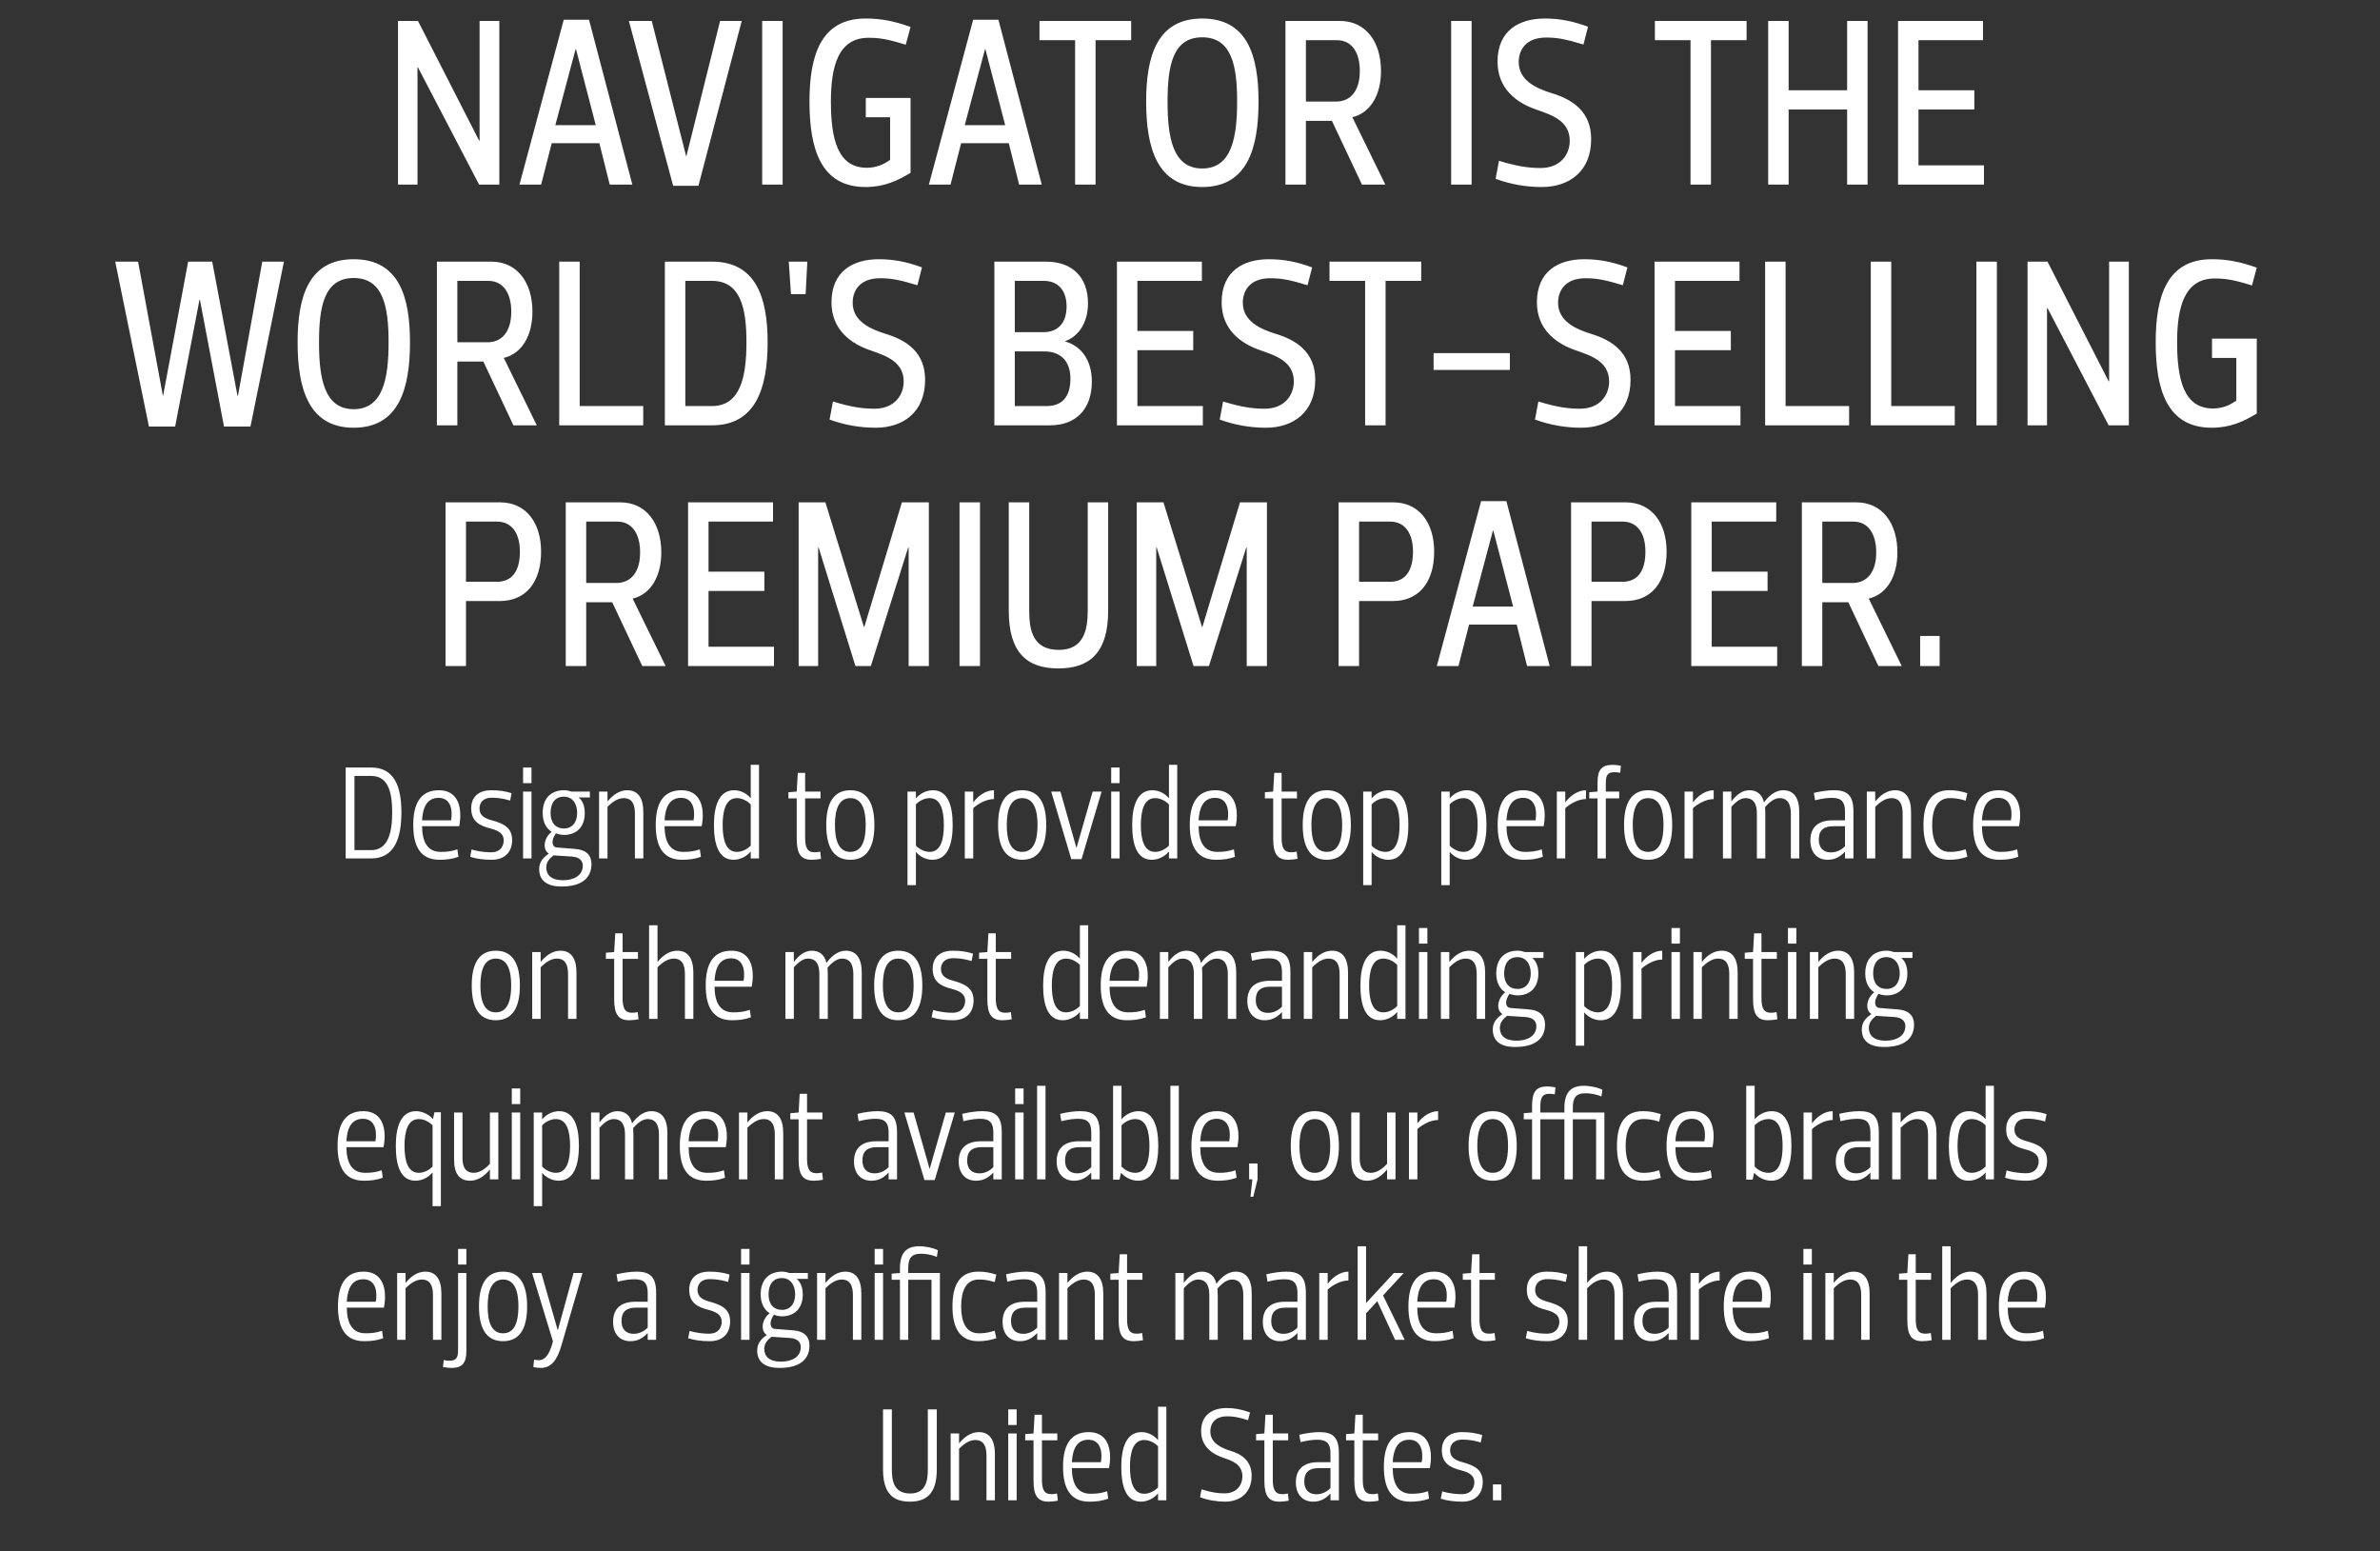 <svg width="356" height="232" viewBox="0 0 356 232" fill="none" xmlns="http://www.w3.org/2000/svg">
<rect x="0" y="0" width="356" height="232" fill="#333333" stroke="none"/>
<path d="M62.449 27.611H59.533V3.131H62.521L71.665 21.023H71.737V3.131H74.689V27.611H71.665L62.521 10.079H62.449V27.611ZM91.202 27.611L89.654 21.419H82.526L80.942 27.611H77.702L84.326 2.951H88.106L94.586 27.611H91.202ZM86.162 7.379H86.09L83.066 18.719H89.114L86.162 7.379ZM102.634 23.363H102.67L107.71 3.131H110.95L104.47 27.791H100.69L94.067 3.131H97.487L102.634 23.363ZM117.065 27.611H114.005V3.131H117.065V27.611ZM129.47 27.971C122.738 27.971 121.082 22.211 121.082 15.191C121.082 8.351 122.738 2.771 129.47 2.771C131.738 2.771 133.682 3.131 136.202 4.031L135.482 6.695C132.782 5.831 131.45 5.651 129.902 5.651C125.366 5.651 124.286 9.971 124.286 15.191C124.286 20.771 125.294 25.091 129.65 25.091C131.018 25.091 132.17 24.623 133.142 23.903V17.531H129.506V14.651H136.202V25.847C134.186 27.071 132.206 27.971 129.47 27.971ZM152.441 27.611L150.893 21.419H143.765L142.181 27.611H138.941L145.565 2.951H149.345L155.825 27.611H152.441ZM147.401 7.379H147.329L144.305 18.719H150.353L147.401 7.379ZM169.202 6.011H163.874V27.611H160.814V6.011H155.486V3.131H169.202V6.011ZM179.829 5.579C175.365 5.579 174.645 9.971 174.645 15.191C174.645 20.411 175.365 25.199 179.829 25.199C184.293 25.199 185.049 20.411 185.049 15.191C185.049 9.971 184.293 5.579 179.829 5.579ZM179.829 27.971C173.097 27.971 171.441 22.139 171.441 15.191C171.441 8.351 173.097 2.771 179.829 2.771C186.597 2.771 188.253 8.351 188.253 15.191C188.253 22.139 186.597 27.971 179.829 27.971ZM207.217 27.611H203.725L199.225 18.071H195.337V27.611H192.277V3.131H200.413C204.337 3.131 206.569 6.299 206.569 10.619C206.569 14.075 205.093 16.847 202.285 17.531L207.217 27.611ZM195.337 6.011V15.191H199.837C202.033 15.191 203.401 13.571 203.401 10.619C203.401 7.811 202.177 6.011 199.981 6.011H195.337ZM220.121 27.611H217.061V3.131H220.121V27.611ZM230.626 27.971C228.43 27.971 226.054 27.611 223.714 26.747L224.218 24.047C227.134 24.947 228.862 25.127 230.446 25.127C233.398 25.127 234.802 23.111 234.802 21.059C234.802 18.071 232.102 17.207 229.978 16.451C226.81 15.407 224.002 13.247 224.002 9.215C224.002 4.535 227.278 2.771 231.058 2.771C233.254 2.771 235.198 3.131 237.538 3.995L236.854 6.659C234.154 5.831 232.858 5.615 231.274 5.615C228.25 5.615 227.17 7.451 227.17 9.287C227.17 12.059 229.87 13.247 232.102 13.931C235.306 14.903 238.006 16.739 238.006 20.807C238.006 25.667 234.694 27.971 230.626 27.971ZM261.254 6.011H255.926V27.611H252.866V6.011H247.538V3.131H261.254V6.011ZM267.544 27.611H264.484V3.131H267.544V13.499H276.292V3.131H279.352V27.611H276.292V16.379H267.544V27.611ZM296.615 3.131V6.011H286.967V13.499H295.319V16.379H286.967V24.731H296.759V27.611H283.907V3.131H296.615ZM29.907 44.855H29.835L26.199 63.791H22.275L17.235 39.131H20.655L24.363 59.183H24.399L28.143 39.131H31.743L35.523 59.183H35.595L39.231 39.131H42.471L37.467 63.791H33.507L29.907 44.855ZM52.903 41.579C48.439 41.579 47.719 45.971 47.719 51.191C47.719 56.411 48.439 61.199 52.903 61.199C57.367 61.199 58.123 56.411 58.123 51.191C58.123 45.971 57.367 41.579 52.903 41.579ZM52.903 63.971C46.171 63.971 44.515 58.139 44.515 51.191C44.515 44.351 46.171 38.771 52.903 38.771C59.671 38.771 61.327 44.351 61.327 51.191C61.327 58.139 59.671 63.971 52.903 63.971ZM80.291 63.611H76.799L72.299 54.071H68.411V63.611H65.351V39.131H73.487C77.411 39.131 79.643 42.299 79.643 46.619C79.643 50.075 78.167 52.847 75.359 53.531L80.291 63.611ZM68.411 42.011V51.191H72.911C75.107 51.191 76.475 49.571 76.475 46.619C76.475 43.811 75.251 42.011 73.055 42.011H68.411ZM83.649 39.131H86.709V60.731H96.213V63.611H83.649V39.131ZM106.507 63.611H99.451V39.131H106.507C112.987 39.131 114.823 44.351 114.823 51.191C114.823 58.139 112.987 63.611 106.507 63.611ZM102.511 60.731H106.507C110.719 60.731 111.655 56.411 111.655 51.191C111.655 45.971 110.719 42.011 106.507 42.011H102.511V60.731ZM117.987 39.131H120.759L120.507 43.991H118.311L117.987 39.131ZM130.998 63.971C128.802 63.971 126.426 63.611 124.086 62.747L124.59 60.047C127.506 60.947 129.234 61.127 130.818 61.127C133.77 61.127 135.174 59.111 135.174 57.059C135.174 54.071 132.474 53.207 130.35 52.451C127.182 51.407 124.374 49.247 124.374 45.215C124.374 40.535 127.65 38.771 131.43 38.771C133.626 38.771 135.57 39.131 137.91 39.995L137.226 42.659C134.526 41.831 133.23 41.615 131.646 41.615C128.622 41.615 127.542 43.451 127.542 45.287C127.542 48.059 130.242 49.247 132.474 49.931C135.678 50.903 138.378 52.739 138.378 56.807C138.378 61.667 135.066 63.971 130.998 63.971ZM159.358 51.011V51.083C161.806 51.767 163.318 53.963 163.318 57.059C163.318 61.091 161.05 63.611 157.054 63.611H148.738V39.131H156.478C160.51 39.131 162.742 41.579 162.742 45.359C162.742 48.131 161.446 50.255 159.358 51.011ZM156.226 52.559H151.798V60.731H156.55C158.782 60.731 160.114 59.435 160.114 56.627C160.114 54.035 158.674 52.559 156.226 52.559ZM159.538 45.827C159.538 43.487 158.314 42.011 156.154 42.011H151.798V49.679H156.082C158.206 49.679 159.538 48.347 159.538 45.827ZM179.779 39.131V42.011H170.131V49.499H178.483V52.379H170.131V60.731H179.923V63.611H167.071V39.131H179.779ZM189.355 63.971C187.159 63.971 184.783 63.611 182.443 62.747L182.947 60.047C185.863 60.947 187.591 61.127 189.175 61.127C192.127 61.127 193.531 59.111 193.531 57.059C193.531 54.071 190.831 53.207 188.707 52.451C185.539 51.407 182.731 49.247 182.731 45.215C182.731 40.535 186.007 38.771 189.787 38.771C191.983 38.771 193.927 39.131 196.267 39.995L195.583 42.659C192.883 41.831 191.587 41.615 190.003 41.615C186.979 41.615 185.899 43.451 185.899 45.287C185.899 48.059 188.599 49.247 190.831 49.931C194.035 50.903 196.735 52.739 196.735 56.807C196.735 61.667 193.423 63.971 189.355 63.971ZM212.583 42.011H207.255V63.611H204.195V42.011H198.867V39.131H212.583V42.011ZM214.436 52.811H225.848V55.331H214.436V52.811ZM236.515 63.971C234.319 63.971 231.943 63.611 229.603 62.747L230.107 60.047C233.023 60.947 234.751 61.127 236.335 61.127C239.287 61.127 240.691 59.111 240.691 57.059C240.691 54.071 237.991 53.207 235.867 52.451C232.699 51.407 229.891 49.247 229.891 45.215C229.891 40.535 233.167 38.771 236.947 38.771C239.143 38.771 241.087 39.131 243.427 39.995L242.743 42.659C240.043 41.831 238.747 41.615 237.163 41.615C234.139 41.615 233.059 43.451 233.059 45.287C233.059 48.059 235.759 49.247 237.991 49.931C241.195 50.903 243.895 52.739 243.895 56.807C243.895 61.667 240.583 63.971 236.515 63.971ZM260.195 39.131V42.011H250.547V49.499H258.899V52.379H250.547V60.731H260.339V63.611H247.487V39.131H260.195ZM264.028 39.131H267.088V60.731H276.592V63.611H264.028V39.131ZM279.83 39.131H282.89V60.731H292.394V63.611H279.83V39.131ZM298.692 63.611H295.632V39.131H298.692V63.611ZM306.194 63.611H303.278V39.131H306.266L315.41 57.023H315.482V39.131H318.434V63.611H315.41L306.266 46.079H306.194V63.611ZM330.836 63.971C324.104 63.971 322.448 58.211 322.448 51.191C322.448 44.351 324.104 38.771 330.836 38.771C333.104 38.771 335.048 39.131 337.568 40.031L336.848 42.695C334.148 41.831 332.816 41.651 331.268 41.651C326.732 41.651 325.652 45.971 325.652 51.191C325.652 56.771 326.66 61.091 331.016 61.091C332.384 61.091 333.536 60.623 334.508 59.903V53.531H330.872V50.651H337.568V61.847C335.552 63.071 333.572 63.971 330.836 63.971ZM74.778 89.891H69.702V99.611H66.642V75.131H74.778C78.702 75.131 80.934 78.191 80.934 82.511C80.934 87.011 78.702 89.891 74.778 89.891ZM69.702 78.011V87.011H74.346C76.542 87.011 77.766 85.463 77.766 82.511C77.766 79.739 76.542 78.011 74.346 78.011H69.702ZM99.564 99.611H96.072L91.572 90.071H87.684V99.611H84.624V75.131H92.76C96.684 75.131 98.916 78.299 98.916 82.619C98.916 86.075 97.44 88.847 94.632 89.531L99.564 99.611ZM87.684 78.011V87.191H92.184C94.38 87.191 95.748 85.571 95.748 82.619C95.748 79.811 94.524 78.011 92.328 78.011H87.684ZM115.63 75.131V78.011H105.982V85.499H114.334V88.379H105.982V96.731H115.774V99.611H102.922V75.131H115.63ZM123.458 75.131L129.218 93.743H129.29L134.906 75.131H138.938V99.611H135.914V81.899H135.842L130.262 99.611H127.958L122.45 81.899H122.378V99.611H119.462V75.131H123.458ZM146.586 99.611H143.526V75.131H146.586V99.611ZM158.379 97.199C162.231 97.199 162.699 93.995 162.699 91.331V75.131H165.759V91.331C165.759 97.631 162.987 99.971 158.307 99.971C153.627 99.971 150.891 97.631 150.891 91.331V75.131H153.951V91.331C153.951 93.995 154.347 97.199 158.379 97.199ZM174.029 75.131L179.789 93.743H179.861L185.477 75.131H189.509V99.611H186.485V81.899H186.413L180.833 99.611H178.529L173.021 81.899H172.949V99.611H170.033V75.131H174.029ZM208.366 89.891H203.29V99.611H200.23V75.131H208.366C212.29 75.131 214.522 78.191 214.522 82.511C214.522 87.011 212.29 89.891 208.366 89.891ZM203.29 78.011V87.011H207.934C210.13 87.011 211.354 85.463 211.354 82.511C211.354 79.739 210.13 78.011 207.934 78.011H203.29ZM228.419 99.611L226.871 93.419H219.743L218.159 99.611H214.919L221.543 74.951H225.323L231.803 99.611H228.419ZM223.379 79.379H223.307L220.283 90.719H226.331L223.379 79.379ZM243.134 89.891H238.058V99.611H234.998V75.131H243.134C247.058 75.131 249.29 78.191 249.29 82.511C249.29 87.011 247.058 89.891 243.134 89.891ZM238.058 78.011V87.011H242.702C244.898 87.011 246.122 85.463 246.122 82.511C246.122 79.739 244.898 78.011 242.702 78.011H238.058ZM265.688 75.131V78.011H256.04V85.499H264.392V88.379H256.04V96.731H265.832V99.611H252.98V75.131H265.688ZM284.461 99.611H280.969L276.469 90.071H272.581V99.611H269.521V75.131H277.657C281.581 75.131 283.813 78.299 283.813 82.619C283.813 86.075 282.337 88.847 279.529 89.531L284.461 99.611ZM272.581 78.011V87.191H277.081C279.277 87.191 280.645 85.571 280.645 82.619C280.645 79.811 279.421 78.011 277.225 78.011H272.581ZM287.215 95.111H290.131V99.611H287.215V95.111Z" fill="white"/>
<path d="M55.523 128.389H51.703V114.789H55.523C59.023 114.789 60.043 117.709 60.043 121.489C60.043 125.329 59.023 128.389 55.523 128.389ZM53.023 127.149H55.523C58.063 127.149 58.663 124.489 58.663 121.489C58.663 118.489 58.063 116.049 55.523 116.049H53.023V127.149ZM68.693 123.569H63.133C63.153 125.809 63.873 127.409 65.933 127.409C66.733 127.409 67.513 127.349 68.413 127.029L68.573 128.149C67.593 128.489 66.773 128.589 65.733 128.589C62.813 128.589 61.813 126.469 61.813 123.389C61.813 120.309 62.813 118.189 65.653 118.189C68.133 118.189 68.893 120.089 68.853 122.129C68.833 122.549 68.793 123.049 68.693 123.569ZM65.593 119.329C63.833 119.329 63.233 120.829 63.133 122.689H67.473C67.533 122.329 67.573 121.969 67.553 121.629C67.533 120.389 66.993 119.329 65.593 119.329ZM76.605 125.629C76.605 127.489 75.445 128.589 73.565 128.589C72.345 128.589 71.285 128.449 70.325 128.149L70.545 127.049C71.785 127.429 72.925 127.469 73.465 127.469C75.145 127.469 75.345 126.129 75.345 125.729C75.345 124.949 75.005 124.329 73.385 123.909C71.765 123.509 70.485 122.869 70.485 120.889C70.485 119.149 71.625 118.189 73.485 118.189C74.685 118.189 75.565 118.329 76.525 118.629L76.305 119.729C75.045 119.349 74.105 119.309 73.565 119.309C71.925 119.309 71.725 120.469 71.725 120.869C71.725 121.629 72.005 122.289 73.585 122.689C75.305 123.169 76.605 123.769 76.605 125.629ZM78.242 118.389H79.502V128.389H78.242V118.389ZM78.242 114.789H79.502V117.129H78.242V114.789ZM81.712 129.769C81.712 130.849 82.472 131.649 84.192 131.649C85.832 131.649 87.172 130.949 87.172 129.469C87.172 128.809 86.752 128.189 85.552 128.109L82.792 127.929C82.172 128.429 81.712 128.909 81.712 129.769ZM84.352 123.909C85.572 123.909 86.332 123.009 86.332 121.589C86.332 120.129 85.572 119.149 84.352 119.149C83.012 119.149 82.352 120.129 82.352 121.589C82.352 123.049 83.112 123.909 84.352 123.909ZM82.072 127.689V127.649C81.632 127.369 81.452 126.869 81.472 126.349C81.492 125.689 81.852 124.929 82.492 124.429V124.389C81.692 123.889 81.172 122.909 81.172 121.589C81.172 119.449 82.372 118.189 84.372 118.189C84.812 118.189 85.172 118.289 85.452 118.389H88.232V119.269H86.552C87.312 119.869 87.472 120.889 87.472 121.589C87.472 123.789 86.132 124.869 84.372 124.869C83.972 124.869 83.452 124.769 83.152 124.629C82.992 124.849 82.872 125.109 82.772 125.349C82.552 125.889 82.592 126.689 83.272 126.749L86.052 126.969C87.792 127.109 88.472 128.009 88.472 129.229C88.472 131.289 87.052 132.589 83.972 132.589C81.932 132.589 80.652 131.769 80.652 129.989C80.652 129.069 81.072 128.349 82.072 127.689ZM90.87 120.669V128.389H89.609V118.389H90.87V119.849H90.889C91.669 118.889 92.669 118.189 93.829 118.189C95.43 118.189 96.23 119.349 96.23 121.469V128.389H94.969V121.689C94.969 120.329 94.57 119.369 93.29 119.369C92.269 119.369 91.37 120.169 90.87 120.669ZM104.963 123.569H99.403C99.423 125.809 100.143 127.409 102.203 127.409C103.003 127.409 103.783 127.349 104.683 127.029L104.843 128.149C103.863 128.489 103.043 128.589 102.003 128.589C99.083 128.589 98.083 126.469 98.083 123.389C98.083 120.309 99.083 118.189 101.923 118.189C104.403 118.189 105.163 120.089 105.123 122.129C105.103 122.549 105.063 123.049 104.963 123.569ZM101.863 119.329C100.103 119.329 99.503 120.829 99.403 122.689H103.743C103.803 122.329 103.843 121.969 103.823 121.629C103.803 120.389 103.263 119.329 101.863 119.329ZM112.294 128.389V127.389C112.274 127.389 112.274 127.389 112.254 127.389C111.674 128.089 110.714 128.589 109.734 128.589C107.494 128.589 106.794 126.309 106.794 123.389C106.794 120.469 107.574 118.189 109.814 118.189C110.754 118.189 111.674 118.649 112.254 119.349C112.274 119.349 112.274 119.349 112.294 119.349V114.389H113.534V128.389H112.294ZM108.094 123.389C108.094 125.549 108.554 127.409 110.214 127.409C111.154 127.409 111.934 126.849 112.294 126.469V120.309C111.934 119.929 111.154 119.369 110.214 119.369C108.554 119.369 108.094 121.249 108.094 123.389ZM119.173 125.449V119.409H117.933V118.489L119.173 118.389L119.333 115.589H120.433V118.389H122.733V119.409H120.433V125.289C120.433 126.749 120.753 127.469 121.853 127.469C122.093 127.469 122.333 127.449 122.693 127.369L122.813 128.449C122.393 128.529 121.813 128.589 121.433 128.589C119.853 128.589 119.173 127.789 119.173 125.449ZM127.191 119.369C125.411 119.369 124.891 121.169 124.891 123.389C124.891 125.609 125.411 127.409 127.191 127.409C128.971 127.409 129.491 125.609 129.491 123.389C129.491 121.169 128.971 119.369 127.191 119.369ZM127.191 128.589C124.551 128.589 123.591 126.469 123.591 123.389C123.591 120.309 124.551 118.189 127.191 118.189C129.831 118.189 130.791 120.309 130.791 123.389C130.791 126.469 129.831 128.589 127.191 128.589ZM137.002 118.389V119.389H137.022C137.602 118.689 138.562 118.189 139.542 118.189C141.782 118.189 142.502 120.469 142.502 123.389C142.502 126.309 141.722 128.589 139.482 128.589C138.522 128.589 137.602 128.129 137.022 127.429H137.002V132.389H135.742V118.389H137.002ZM141.182 123.389C141.182 121.249 140.722 119.369 139.062 119.369C138.142 119.369 137.342 119.929 137.002 120.309V126.469C137.342 126.849 138.142 127.409 139.062 127.409C140.722 127.409 141.182 125.549 141.182 123.389ZM145.576 120.869V128.389H144.316V118.389H145.576V119.989H145.596C146.236 119.109 147.396 118.189 148.676 118.189V119.509C147.456 119.509 146.216 120.289 145.576 120.869ZM152.894 119.369C151.114 119.369 150.594 121.169 150.594 123.389C150.594 125.609 151.114 127.409 152.894 127.409C154.674 127.409 155.194 125.609 155.194 123.389C155.194 121.169 154.674 119.369 152.894 119.369ZM152.894 128.589C150.254 128.589 149.294 126.469 149.294 123.389C149.294 120.309 150.254 118.189 152.894 118.189C155.534 118.189 156.494 120.309 156.494 123.389C156.494 126.469 155.534 128.589 152.894 128.589ZM161.779 128.489H160.239L157.239 118.389H158.619L160.999 126.769H161.039L163.439 118.389H164.779L161.779 128.489ZM166.211 118.389H167.471V128.389H166.211V118.389ZM166.211 114.789H167.471V117.129H166.211V114.789ZM174.852 128.389V127.389C174.832 127.389 174.832 127.389 174.812 127.389C174.232 128.089 173.272 128.589 172.292 128.589C170.052 128.589 169.352 126.309 169.352 123.389C169.352 120.469 170.132 118.189 172.372 118.189C173.312 118.189 174.232 118.649 174.812 119.349C174.832 119.349 174.832 119.349 174.852 119.349V114.389H176.092V128.389H174.852ZM170.652 123.389C170.652 125.549 171.112 127.409 172.772 127.409C173.712 127.409 174.492 126.849 174.852 126.469V120.309C174.492 119.929 173.712 119.369 172.772 119.369C171.112 119.369 170.652 121.249 170.652 123.389ZM184.846 123.569H179.286C179.306 125.809 180.026 127.409 182.086 127.409C182.886 127.409 183.666 127.349 184.566 127.029L184.726 128.149C183.746 128.489 182.926 128.589 181.886 128.589C178.966 128.589 177.966 126.469 177.966 123.389C177.966 120.309 178.966 118.189 181.806 118.189C184.286 118.189 185.046 120.089 185.006 122.129C184.986 122.549 184.946 123.049 184.846 123.569ZM181.746 119.329C179.986 119.329 179.386 120.829 179.286 122.689H183.626C183.686 122.329 183.726 121.969 183.706 121.629C183.686 120.389 183.146 119.329 181.746 119.329ZM190.443 125.449V119.409H189.203V118.489L190.443 118.389L190.603 115.589H191.703V118.389H194.003V119.409H191.703V125.289C191.703 126.749 192.023 127.469 193.123 127.469C193.363 127.469 193.603 127.449 193.963 127.369L194.083 128.449C193.663 128.529 193.083 128.589 192.703 128.589C191.123 128.589 190.443 127.789 190.443 125.449ZM198.46 119.369C196.68 119.369 196.16 121.169 196.16 123.389C196.16 125.609 196.68 127.409 198.46 127.409C200.24 127.409 200.76 125.609 200.76 123.389C200.76 121.169 200.24 119.369 198.46 119.369ZM198.46 128.589C195.82 128.589 194.86 126.469 194.86 123.389C194.86 120.309 195.82 118.189 198.46 118.189C201.1 118.189 202.06 120.309 202.06 123.389C202.06 126.469 201.1 128.589 198.46 128.589ZM205.166 118.389V119.389H205.186C205.766 118.689 206.726 118.189 207.706 118.189C209.946 118.189 210.666 120.469 210.666 123.389C210.666 126.309 209.886 128.589 207.646 128.589C206.686 128.589 205.766 128.129 205.186 127.429H205.166V132.389H203.906V118.389H205.166ZM209.346 123.389C209.346 121.249 208.886 119.369 207.226 119.369C206.306 119.369 205.506 119.929 205.166 120.309V126.469C205.506 126.849 206.306 127.409 207.226 127.409C208.886 127.409 209.346 125.549 209.346 123.389ZM216.846 118.389V119.389H216.866C217.446 118.689 218.406 118.189 219.386 118.189C221.626 118.189 222.346 120.469 222.346 123.389C222.346 126.309 221.566 128.589 219.326 128.589C218.366 128.589 217.446 128.129 216.866 127.429H216.846V132.389H215.586V118.389H216.846ZM221.026 123.389C221.026 121.249 220.566 119.369 218.906 119.369C217.986 119.369 217.186 119.929 216.846 120.309V126.469C217.186 126.849 217.986 127.409 218.906 127.409C220.566 127.409 221.026 125.549 221.026 123.389ZM230.9 123.569H225.34C225.36 125.809 226.08 127.409 228.14 127.409C228.94 127.409 229.72 127.349 230.62 127.029L230.78 128.149C229.8 128.489 228.98 128.589 227.94 128.589C225.02 128.589 224.02 126.469 224.02 123.389C224.02 120.309 225.02 118.189 227.86 118.189C230.34 118.189 231.1 120.089 231.06 122.129C231.04 122.549 231 123.049 230.9 123.569ZM227.8 119.329C226.04 119.329 225.44 120.829 225.34 122.689H229.68C229.74 122.329 229.78 121.969 229.76 121.629C229.74 120.389 229.2 119.329 227.8 119.329ZM234.131 120.869V128.389H232.871V118.389H234.131V119.989H234.151C234.791 119.109 235.951 118.189 237.231 118.189V119.509C236.011 119.509 234.771 120.289 234.131 120.869ZM240.199 117.089V118.389H242.199V119.409H240.199V128.389H238.959V119.409H237.719V118.489L238.959 118.389V117.029C238.959 115.149 239.559 114.389 241.239 114.389C241.619 114.389 242.059 114.449 242.459 114.529L242.359 115.569C241.979 115.509 241.759 115.489 241.519 115.489C240.519 115.489 240.199 115.889 240.199 117.089ZM246.526 119.369C244.746 119.369 244.226 121.169 244.226 123.389C244.226 125.609 244.746 127.409 246.526 127.409C248.306 127.409 248.826 125.609 248.826 123.389C248.826 121.169 248.306 119.369 246.526 119.369ZM246.526 128.589C243.886 128.589 242.926 126.469 242.926 123.389C242.926 120.309 243.886 118.189 246.526 118.189C249.166 118.189 250.126 120.309 250.126 123.389C250.126 126.469 249.166 128.589 246.526 128.589ZM253.233 120.869V128.389H251.973V118.389H253.233V119.989H253.253C253.893 119.109 255.053 118.189 256.333 118.189V119.509C255.113 119.509 253.873 120.289 253.233 120.869ZM258.975 120.669V128.389H257.715V118.389H258.975V119.849H258.995C259.635 119.009 260.515 118.189 261.655 118.189C262.815 118.189 263.575 118.809 263.855 120.009C264.595 118.989 265.595 118.189 266.735 118.189C268.335 118.189 269.135 119.349 269.135 121.469V128.389H267.875V121.689C267.875 120.329 267.435 119.369 266.175 119.369C265.275 119.369 264.495 120.189 264.015 120.709C264.035 121.049 264.055 121.429 264.055 121.829V128.389H262.795V121.669C262.795 120.309 262.355 119.369 261.095 119.369C260.195 119.369 259.475 120.149 258.975 120.669ZM275.976 126.569V123.569H274.276C272.596 123.569 272.056 124.349 272.056 125.589C272.056 126.729 272.676 127.489 273.876 127.489C274.876 127.489 275.596 126.949 275.976 126.569ZM274.056 119.329C273.456 119.329 272.696 119.389 271.496 119.689L271.316 118.589C272.376 118.329 273.476 118.189 274.316 118.189C276.216 118.189 277.236 118.849 277.236 121.349V128.389H275.976V127.389H275.956C275.196 128.189 274.436 128.589 273.376 128.589C271.776 128.589 270.796 127.469 270.796 125.709C270.796 123.569 272.136 122.689 274.136 122.689H275.976V121.369C275.976 119.969 275.456 119.329 274.056 119.329ZM280.498 120.669V128.389H279.238V118.389H280.498V119.849H280.518C281.298 118.889 282.298 118.189 283.458 118.189C285.058 118.189 285.858 119.349 285.858 121.469V128.389H284.598V121.689C284.598 120.329 284.198 119.369 282.918 119.369C281.898 119.369 280.998 120.169 280.498 120.669ZM287.712 123.389C287.712 120.309 288.712 118.189 291.572 118.189C292.552 118.189 293.312 118.329 294.272 118.629L294.032 119.749C292.812 119.369 292.132 119.369 291.632 119.369C289.732 119.369 289.012 121.089 289.012 123.389C289.012 125.689 289.732 127.409 291.632 127.409C292.132 127.409 292.812 127.409 294.032 127.029L294.272 128.149C293.312 128.449 292.552 128.589 291.572 128.589C288.712 128.589 287.712 126.469 287.712 123.389ZM302.014 123.569H296.454C296.474 125.809 297.194 127.409 299.254 127.409C300.054 127.409 300.834 127.349 301.734 127.029L301.894 128.149C300.914 128.489 300.094 128.589 299.054 128.589C296.134 128.589 295.134 126.469 295.134 123.389C295.134 120.309 296.134 118.189 298.974 118.189C301.454 118.189 302.214 120.089 302.174 122.129C302.154 122.549 302.114 123.049 302.014 123.569ZM298.914 119.329C297.154 119.329 296.554 120.829 296.454 122.689H300.794C300.854 122.329 300.894 121.969 300.874 121.629C300.854 120.389 300.314 119.329 298.914 119.329ZM74.163 143.369C72.383 143.369 71.863 145.169 71.863 147.389C71.863 149.609 72.383 151.409 74.163 151.409C75.943 151.409 76.463 149.609 76.463 147.389C76.463 145.169 75.943 143.369 74.163 143.369ZM74.163 152.589C71.523 152.589 70.563 150.469 70.563 147.389C70.563 144.309 71.523 142.189 74.163 142.189C76.803 142.189 77.763 144.309 77.763 147.389C77.763 150.469 76.803 152.589 74.163 152.589ZM80.87 144.669V152.389H79.609V142.389H80.87V143.849H80.889C81.669 142.889 82.669 142.189 83.829 142.189C85.43 142.189 86.23 143.349 86.23 145.469V152.389H84.969V145.689C84.969 144.329 84.57 143.369 83.29 143.369C82.269 143.369 81.37 144.169 80.87 144.669ZM91.869 149.449V143.409H90.629V142.489L91.869 142.389L92.029 139.589H93.129V142.389H95.429V143.409H93.129V149.289C93.129 150.749 93.449 151.469 94.549 151.469C94.789 151.469 95.029 151.449 95.389 151.369L95.509 152.449C95.089 152.529 94.509 152.589 94.129 152.589C92.549 152.589 91.869 151.789 91.869 149.449ZM98.35 144.669V152.389H97.09V138.389H98.35V143.849H98.37C99.15 142.889 100.15 142.189 101.31 142.189C102.91 142.189 103.71 143.349 103.71 145.469V152.389H102.45V145.689C102.45 144.329 102.05 143.369 100.77 143.369C99.75 143.369 98.85 144.169 98.35 144.669ZM112.443 147.569H106.883C106.903 149.809 107.623 151.409 109.683 151.409C110.483 151.409 111.263 151.349 112.163 151.029L112.323 152.149C111.343 152.489 110.523 152.589 109.483 152.589C106.563 152.589 105.563 150.469 105.563 147.389C105.563 144.309 106.563 142.189 109.403 142.189C111.883 142.189 112.643 144.089 112.603 146.129C112.583 146.549 112.543 147.049 112.443 147.569ZM109.343 143.329C107.583 143.329 106.983 144.829 106.883 146.689H111.223C111.283 146.329 111.323 145.969 111.303 145.629C111.283 144.389 110.743 143.329 109.343 143.329ZM118.741 144.669V152.389H117.481V142.389H118.741V143.849H118.761C119.401 143.009 120.281 142.189 121.421 142.189C122.581 142.189 123.341 142.809 123.621 144.009C124.361 142.989 125.361 142.189 126.501 142.189C128.101 142.189 128.901 143.349 128.901 145.469V152.389H127.641V145.689C127.641 144.329 127.201 143.369 125.941 143.369C125.041 143.369 124.261 144.189 123.781 144.709C123.801 145.049 123.821 145.429 123.821 145.829V152.389H122.561V145.669C122.561 144.309 122.121 143.369 120.861 143.369C119.961 143.369 119.241 144.149 118.741 144.669ZM134.359 143.369C132.579 143.369 132.059 145.169 132.059 147.389C132.059 149.609 132.579 151.409 134.359 151.409C136.139 151.409 136.659 149.609 136.659 147.389C136.659 145.169 136.139 143.369 134.359 143.369ZM134.359 152.589C131.719 152.589 130.759 150.469 130.759 147.389C130.759 144.309 131.719 142.189 134.359 142.189C136.999 142.189 137.959 144.309 137.959 147.389C137.959 150.469 136.999 152.589 134.359 152.589ZM145.629 149.629C145.629 151.489 144.469 152.589 142.589 152.589C141.369 152.589 140.309 152.449 139.349 152.149L139.569 151.049C140.809 151.429 141.949 151.469 142.489 151.469C144.169 151.469 144.369 150.129 144.369 149.729C144.369 148.949 144.029 148.329 142.409 147.909C140.789 147.509 139.509 146.869 139.509 144.889C139.509 143.149 140.649 142.189 142.509 142.189C143.709 142.189 144.589 142.329 145.549 142.629L145.329 143.729C144.069 143.349 143.129 143.309 142.589 143.309C140.949 143.309 140.749 144.469 140.749 144.869C140.749 145.629 141.029 146.289 142.609 146.689C144.329 147.169 145.629 147.769 145.629 149.629ZM147.689 149.449V143.409H146.449V142.489L147.689 142.389L147.849 139.589H148.949V142.389H151.249V143.409H148.949V149.289C148.949 150.749 149.269 151.469 150.369 151.469C150.609 151.469 150.849 151.449 151.209 151.369L151.329 152.449C150.909 152.529 150.329 152.589 149.949 152.589C148.369 152.589 147.689 151.789 147.689 149.449ZM161.532 152.389V151.389C161.512 151.389 161.512 151.389 161.492 151.389C160.912 152.089 159.952 152.589 158.972 152.589C156.732 152.589 156.032 150.309 156.032 147.389C156.032 144.469 156.812 142.189 159.052 142.189C159.992 142.189 160.912 142.649 161.492 143.349C161.512 143.349 161.512 143.349 161.532 143.349V138.389H162.772V152.389H161.532ZM157.332 147.389C157.332 149.549 157.792 151.409 159.452 151.409C160.392 151.409 161.172 150.849 161.532 150.469V144.309C161.172 143.929 160.392 143.369 159.452 143.369C157.792 143.369 157.332 145.249 157.332 147.389ZM171.525 147.569H165.965C165.985 149.809 166.705 151.409 168.765 151.409C169.565 151.409 170.345 151.349 171.245 151.029L171.405 152.149C170.425 152.489 169.605 152.589 168.565 152.589C165.645 152.589 164.645 150.469 164.645 147.389C164.645 144.309 165.645 142.189 168.485 142.189C170.965 142.189 171.725 144.089 171.685 146.129C171.665 146.549 171.625 147.049 171.525 147.569ZM168.425 143.329C166.665 143.329 166.065 144.829 165.965 146.689H170.305C170.365 146.329 170.405 145.969 170.385 145.629C170.365 144.389 169.825 143.329 168.425 143.329ZM174.756 144.669V152.389H173.496V142.389H174.756V143.849H174.776C175.416 143.009 176.296 142.189 177.436 142.189C178.596 142.189 179.356 142.809 179.636 144.009C180.376 142.989 181.376 142.189 182.516 142.189C184.116 142.189 184.916 143.349 184.916 145.469V152.389H183.656V145.689C183.656 144.329 183.216 143.369 181.956 143.369C181.056 143.369 180.276 144.189 179.796 144.709C179.816 145.049 179.836 145.429 179.836 145.829V152.389H178.576V145.669C178.576 144.309 178.136 143.369 176.876 143.369C175.976 143.369 175.256 144.149 174.756 144.669ZM191.757 150.569V147.569H190.057C188.377 147.569 187.837 148.349 187.837 149.589C187.837 150.729 188.457 151.489 189.657 151.489C190.657 151.489 191.377 150.949 191.757 150.569ZM189.837 143.329C189.237 143.329 188.477 143.389 187.277 143.689L187.097 142.589C188.157 142.329 189.257 142.189 190.097 142.189C191.997 142.189 193.017 142.849 193.017 145.349V152.389H191.757V151.389H191.737C190.977 152.189 190.217 152.589 189.157 152.589C187.557 152.589 186.577 151.469 186.577 149.709C186.577 147.569 187.917 146.689 189.917 146.689H191.757V145.369C191.757 143.969 191.237 143.329 189.837 143.329ZM196.28 144.669V152.389H195.02V142.389H196.28V143.849H196.3C197.08 142.889 198.08 142.189 199.24 142.189C200.84 142.189 201.64 143.349 201.64 145.469V152.389H200.38V145.689C200.38 144.329 199.98 143.369 198.7 143.369C197.68 143.369 196.78 144.169 196.28 144.669ZM208.993 152.389V151.389C208.973 151.389 208.973 151.389 208.953 151.389C208.373 152.089 207.413 152.589 206.433 152.589C204.193 152.589 203.493 150.309 203.493 147.389C203.493 144.469 204.273 142.189 206.513 142.189C207.453 142.189 208.373 142.649 208.953 143.349C208.973 143.349 208.973 143.349 208.993 143.349V138.389H210.233V152.389H208.993ZM204.793 147.389C204.793 149.549 205.253 151.409 206.913 151.409C207.853 151.409 208.633 150.849 208.993 150.469V144.309C208.633 143.929 207.853 143.369 206.913 143.369C205.253 143.369 204.793 145.249 204.793 147.389ZM212.246 142.389H213.506V152.389H212.246V142.389ZM212.246 138.789H213.506V141.129H212.246V138.789ZM216.787 144.669V152.389H215.527V142.389H216.787V143.849H216.807C217.587 142.889 218.587 142.189 219.747 142.189C221.347 142.189 222.147 143.349 222.147 145.469V152.389H220.887V145.689C220.887 144.329 220.487 143.369 219.207 143.369C218.187 143.369 217.287 144.169 216.787 144.669ZM224.349 153.769C224.349 154.849 225.109 155.649 226.829 155.649C228.469 155.649 229.809 154.949 229.809 153.469C229.809 152.809 229.389 152.189 228.189 152.109L225.429 151.929C224.809 152.429 224.349 152.909 224.349 153.769ZM226.989 147.909C228.209 147.909 228.969 147.009 228.969 145.589C228.969 144.129 228.209 143.149 226.989 143.149C225.649 143.149 224.989 144.129 224.989 145.589C224.989 147.049 225.749 147.909 226.989 147.909ZM224.709 151.689V151.649C224.269 151.369 224.089 150.869 224.109 150.349C224.129 149.689 224.489 148.929 225.129 148.429V148.389C224.329 147.889 223.809 146.909 223.809 145.589C223.809 143.449 225.009 142.189 227.009 142.189C227.449 142.189 227.809 142.289 228.089 142.389H230.869V143.269H229.189C229.949 143.869 230.109 144.889 230.109 145.589C230.109 147.789 228.769 148.869 227.009 148.869C226.609 148.869 226.089 148.769 225.789 148.629C225.629 148.849 225.509 149.109 225.409 149.349C225.189 149.889 225.229 150.689 225.909 150.749L228.689 150.969C230.429 151.109 231.109 152.009 231.109 153.229C231.109 155.289 229.689 156.589 226.609 156.589C224.569 156.589 223.289 155.769 223.289 153.989C223.289 153.069 223.709 152.349 224.709 151.689ZM236.963 142.389V143.389H236.983C237.563 142.689 238.523 142.189 239.503 142.189C241.743 142.189 242.463 144.469 242.463 147.389C242.463 150.309 241.683 152.589 239.443 152.589C238.483 152.589 237.563 152.129 236.983 151.429H236.963V156.389H235.703V142.389H236.963ZM241.143 147.389C241.143 145.249 240.683 143.369 239.023 143.369C238.103 143.369 237.303 143.929 236.963 144.309V150.469C237.303 150.849 238.103 151.409 239.023 151.409C240.683 151.409 241.143 149.549 241.143 147.389ZM245.537 144.869V152.389H244.277V142.389H245.537V143.989H245.557C246.197 143.109 247.357 142.189 248.637 142.189V143.509C247.417 143.509 246.177 144.289 245.537 144.869ZM250.02 142.389H251.28V152.389H250.02V142.389ZM250.02 138.789H251.28V141.129H250.02V138.789ZM254.561 144.669V152.389H253.301V142.389H254.561V143.849H254.581C255.361 142.889 256.361 142.189 257.521 142.189C259.121 142.189 259.921 143.349 259.921 145.469V152.389H258.661V145.689C258.661 144.329 258.261 143.369 256.981 143.369C255.961 143.369 255.061 144.169 254.561 144.669ZM262.22 149.449V143.409H260.98V142.489L262.22 142.389L262.38 139.589H263.48V142.389H265.78V143.409H263.48V149.289C263.48 150.749 263.8 151.469 264.9 151.469C265.14 151.469 265.38 151.449 265.74 151.369L265.86 152.449C265.44 152.529 264.86 152.589 264.48 152.589C262.9 152.589 262.22 151.789 262.22 149.449ZM267.441 142.389H268.701V152.389H267.441V142.389ZM267.441 138.789H268.701V141.129H267.441V138.789ZM271.983 144.669V152.389H270.723V142.389H271.983V143.849H272.003C272.783 142.889 273.783 142.189 274.943 142.189C276.543 142.189 277.343 143.349 277.343 145.469V152.389H276.083V145.689C276.083 144.329 275.683 143.369 274.403 143.369C273.383 143.369 272.483 144.169 271.983 144.669ZM279.544 153.769C279.544 154.849 280.304 155.649 282.024 155.649C283.664 155.649 285.004 154.949 285.004 153.469C285.004 152.809 284.584 152.189 283.384 152.109L280.624 151.929C280.004 152.429 279.544 152.909 279.544 153.769ZM282.184 147.909C283.404 147.909 284.164 147.009 284.164 145.589C284.164 144.129 283.404 143.149 282.184 143.149C280.844 143.149 280.184 144.129 280.184 145.589C280.184 147.049 280.944 147.909 282.184 147.909ZM279.904 151.689V151.649C279.464 151.369 279.284 150.869 279.304 150.349C279.324 149.689 279.684 148.929 280.324 148.429V148.389C279.524 147.889 279.004 146.909 279.004 145.589C279.004 143.449 280.204 142.189 282.204 142.189C282.644 142.189 283.004 142.289 283.284 142.389H286.064V143.269H284.384C285.144 143.869 285.304 144.889 285.304 145.589C285.304 147.789 283.964 148.869 282.204 148.869C281.804 148.869 281.284 148.769 280.984 148.629C280.824 148.849 280.704 149.109 280.604 149.349C280.384 149.889 280.424 150.689 281.104 150.749L283.884 150.969C285.624 151.109 286.304 152.009 286.304 153.229C286.304 155.289 284.884 156.589 281.804 156.589C279.764 156.589 278.484 155.769 278.484 153.989C278.484 153.069 278.904 152.349 279.904 151.689ZM57.375 171.569H51.815C51.835 173.809 52.555 175.409 54.615 175.409C55.415 175.409 56.195 175.349 57.095 175.029L57.255 176.149C56.275 176.489 55.455 176.589 54.415 176.589C51.495 176.589 50.495 174.469 50.495 171.389C50.495 168.309 51.495 166.189 54.335 166.189C56.815 166.189 57.575 168.089 57.535 170.129C57.515 170.549 57.475 171.049 57.375 171.569ZM54.275 167.329C52.515 167.329 51.915 168.829 51.815 170.689H56.155C56.215 170.329 56.255 169.969 56.235 169.629C56.215 168.389 55.675 167.329 54.275 167.329ZM64.706 180.389V175.389H64.666C64.086 176.089 63.126 176.589 62.146 176.589C59.906 176.589 59.206 174.309 59.206 171.389C59.206 168.469 59.986 166.189 62.226 166.189C63.166 166.189 64.106 166.649 64.746 167.349H64.766L64.986 166.349H65.946V180.389H64.706ZM60.506 171.389C60.506 173.549 60.966 175.409 62.646 175.409C63.566 175.409 64.346 174.849 64.706 174.469V168.309C64.346 167.929 63.566 167.369 62.646 167.369C60.966 167.369 60.506 169.249 60.506 171.389ZM73.28 174.069V166.389H74.54V176.389H73.28V174.949H73.24C72.46 175.909 71.46 176.589 70.32 176.589C68.74 176.589 67.92 175.569 67.92 173.409V166.389H69.18V173.189C69.18 174.489 69.6 175.409 70.88 175.409C71.88 175.409 72.78 174.609 73.28 174.069ZM76.553 166.389H77.813V176.389H76.553V166.389ZM76.553 162.789H77.813V165.129H76.553V162.789ZM81.094 166.389V167.389H81.114C81.694 166.689 82.654 166.189 83.634 166.189C85.874 166.189 86.594 168.469 86.594 171.389C86.594 174.309 85.814 176.589 83.574 176.589C82.614 176.589 81.694 176.129 81.114 175.429H81.094V180.389H79.834V166.389H81.094ZM85.274 171.389C85.274 169.249 84.814 167.369 83.154 167.369C82.234 167.369 81.434 167.929 81.094 168.309V174.469C81.434 174.849 82.234 175.409 83.154 175.409C84.814 175.409 85.274 173.549 85.274 171.389ZM89.668 168.669V176.389H88.408V166.389H89.668V167.849H89.688C90.328 167.009 91.208 166.189 92.348 166.189C93.508 166.189 94.268 166.809 94.548 168.009C95.288 166.989 96.288 166.189 97.428 166.189C99.028 166.189 99.828 167.349 99.828 169.469V176.389H98.568V169.689C98.568 168.329 98.128 167.369 96.868 167.369C95.968 167.369 95.188 168.189 94.708 168.709C94.728 169.049 94.748 169.429 94.748 169.829V176.389H93.488V169.669C93.488 168.309 93.048 167.369 91.788 167.369C90.888 167.369 90.168 168.149 89.668 168.669ZM108.566 171.569H103.006C103.026 173.809 103.746 175.409 105.806 175.409C106.606 175.409 107.386 175.349 108.286 175.029L108.446 176.149C107.466 176.489 106.646 176.589 105.606 176.589C102.686 176.589 101.686 174.469 101.686 171.389C101.686 168.309 102.686 166.189 105.526 166.189C108.006 166.189 108.766 168.089 108.726 170.129C108.706 170.549 108.666 171.049 108.566 171.569ZM105.466 167.329C103.706 167.329 103.106 168.829 103.006 170.689H107.346C107.406 170.329 107.446 169.969 107.426 169.629C107.406 168.389 106.866 167.329 105.466 167.329ZM111.797 168.669V176.389H110.537V166.389H111.797V167.849H111.817C112.597 166.889 113.597 166.189 114.757 166.189C116.357 166.189 117.157 167.349 117.157 169.469V176.389H115.897V169.689C115.897 168.329 115.497 167.369 114.217 167.369C113.197 167.369 112.297 168.169 111.797 168.669ZM119.457 173.449V167.409H118.217V166.489L119.457 166.389L119.617 163.589H120.717V166.389H123.017V167.409H120.717V173.289C120.717 174.749 121.037 175.469 122.137 175.469C122.377 175.469 122.617 175.449 122.977 175.369L123.097 176.449C122.677 176.529 122.097 176.589 121.717 176.589C120.137 176.589 119.457 175.789 119.457 173.449ZM132.92 174.569V171.569H131.22C129.54 171.569 129 172.349 129 173.589C129 174.729 129.62 175.489 130.82 175.489C131.82 175.489 132.54 174.949 132.92 174.569ZM131 167.329C130.4 167.329 129.64 167.389 128.44 167.689L128.26 166.589C129.32 166.329 130.42 166.189 131.26 166.189C133.16 166.189 134.18 166.849 134.18 169.349V176.389H132.92V175.389H132.9C132.14 176.189 131.38 176.589 130.32 176.589C128.72 176.589 127.74 175.469 127.74 173.709C127.74 171.569 129.08 170.689 131.08 170.689H132.92V169.369C132.92 167.969 132.4 167.329 131 167.329ZM139.816 176.489H138.276L135.276 166.389H136.656L139.036 174.769H139.076L141.476 166.389H142.816L139.816 176.489ZM148.584 174.569V171.569H146.884C145.204 171.569 144.664 172.349 144.664 173.589C144.664 174.729 145.284 175.489 146.484 175.489C147.484 175.489 148.204 174.949 148.584 174.569ZM146.664 167.329C146.064 167.329 145.304 167.389 144.104 167.689L143.924 166.589C144.984 166.329 146.084 166.189 146.924 166.189C148.824 166.189 149.844 166.849 149.844 169.349V176.389H148.584V175.389H148.564C147.804 176.189 147.044 176.589 145.984 176.589C144.384 176.589 143.404 175.469 143.404 173.709C143.404 171.569 144.744 170.689 146.744 170.689H148.584V169.369C148.584 167.969 148.064 167.329 146.664 167.329ZM151.846 166.389H153.106V176.389H151.846V166.389ZM151.846 162.789H153.106V165.129H151.846V162.789ZM155.127 176.389V162.389H156.387V176.389H155.127ZM163.232 174.569V171.569H161.532C159.852 171.569 159.312 172.349 159.312 173.589C159.312 174.729 159.932 175.489 161.132 175.489C162.132 175.489 162.852 174.949 163.232 174.569ZM161.312 167.329C160.712 167.329 159.952 167.389 158.752 167.689L158.572 166.589C159.632 166.329 160.732 166.189 161.572 166.189C163.472 166.189 164.492 166.849 164.492 169.349V176.389H163.232V175.389H163.212C162.452 176.189 161.692 176.589 160.632 176.589C159.032 176.589 158.052 175.469 158.052 173.709C158.052 171.569 159.392 170.689 161.392 170.689H163.232V169.369C163.232 167.969 162.712 167.329 161.312 167.329ZM167.754 162.389V167.389H167.774C168.354 166.689 169.314 166.189 170.294 166.189C172.534 166.189 173.254 168.469 173.254 171.389C173.254 174.309 172.474 176.589 170.234 176.589C169.274 176.589 168.334 176.129 167.714 175.429H167.674L167.454 176.429H166.494V162.389H167.754ZM171.934 171.389C171.934 169.209 171.474 167.369 169.814 167.369C168.894 167.369 168.094 167.929 167.754 168.309V174.469C168.094 174.849 168.874 175.409 169.814 175.409C171.474 175.409 171.934 173.549 171.934 171.389ZM175.068 176.389V162.389H176.328V176.389H175.068ZM185.09 171.569H179.53C179.55 173.809 180.27 175.409 182.33 175.409C183.13 175.409 183.91 175.349 184.81 175.029L184.97 176.149C183.99 176.489 183.17 176.589 182.13 176.589C179.21 176.589 178.21 174.469 178.21 171.389C178.21 168.309 179.21 166.189 182.05 166.189C184.53 166.189 185.29 168.089 185.25 170.129C185.23 170.549 185.19 171.049 185.09 171.569ZM181.99 167.329C180.23 167.329 179.63 168.829 179.53 170.689H183.87C183.93 170.329 183.97 169.969 183.95 169.629C183.93 168.389 183.39 167.329 181.99 167.329ZM187.465 178.989H187.045L187.325 176.389C187.165 176.389 187.005 176.389 186.845 176.389V174.009H188.105V176.389L187.465 178.989ZM196.673 167.369C194.893 167.369 194.373 169.169 194.373 171.389C194.373 173.609 194.893 175.409 196.673 175.409C198.453 175.409 198.973 173.609 198.973 171.389C198.973 169.169 198.453 167.369 196.673 167.369ZM196.673 176.589C194.033 176.589 193.073 174.469 193.073 171.389C193.073 168.309 194.033 166.189 196.673 166.189C199.313 166.189 200.273 168.309 200.273 171.389C200.273 174.469 199.313 176.589 196.673 176.589ZM207.479 174.069V166.389H208.739V176.389H207.479V174.949H207.439C206.659 175.909 205.659 176.589 204.519 176.589C202.939 176.589 202.119 175.569 202.119 173.409V166.389H203.379V173.189C203.379 174.489 203.799 175.409 205.079 175.409C206.079 175.409 206.979 174.609 207.479 174.069ZM212.012 168.869V176.389H210.752V166.389H212.012V167.989H212.032C212.672 167.109 213.832 166.189 215.112 166.189V167.509C213.892 167.509 212.652 168.289 212.012 168.869ZM223.275 167.369C221.495 167.369 220.975 169.169 220.975 171.389C220.975 173.609 221.495 175.409 223.275 175.409C225.055 175.409 225.575 173.609 225.575 171.389C225.575 169.169 225.055 167.369 223.275 167.369ZM223.275 176.589C220.635 176.589 219.675 174.469 219.675 171.389C219.675 168.309 220.635 166.189 223.275 166.189C225.915 166.189 226.875 168.309 226.875 171.389C226.875 174.469 225.915 176.589 223.275 176.589ZM234.004 167.409H230.404V176.389H229.164V167.409H227.924V166.489L229.164 166.389V165.369C229.164 163.269 229.804 162.489 231.444 162.489C231.824 162.489 232.264 162.549 232.664 162.629L232.564 163.669C232.184 163.609 231.964 163.589 231.724 163.589C230.704 163.589 230.404 164.169 230.404 165.489V166.389H234.004V165.689C234.004 163.349 234.984 162.389 236.964 162.389C237.544 162.389 238.844 162.549 239.684 162.989L239.544 163.989C238.604 163.589 237.704 163.509 237.144 163.509C235.664 163.509 235.264 164.269 235.264 165.649V166.389H239.984V176.389H238.744V167.409H235.264V176.389H234.004V167.409ZM241.862 171.389C241.862 168.309 242.862 166.189 245.722 166.189C246.702 166.189 247.462 166.329 248.422 166.629L248.182 167.749C246.962 167.369 246.282 167.369 245.782 167.369C243.882 167.369 243.162 169.089 243.162 171.389C243.162 173.689 243.882 175.409 245.782 175.409C246.282 175.409 246.962 175.409 248.182 175.029L248.422 176.149C247.462 176.449 246.702 176.589 245.722 176.589C242.862 176.589 241.862 174.469 241.862 171.389ZM256.164 171.569H250.604C250.624 173.809 251.344 175.409 253.404 175.409C254.204 175.409 254.984 175.349 255.884 175.029L256.044 176.149C255.064 176.489 254.244 176.589 253.204 176.589C250.284 176.589 249.284 174.469 249.284 171.389C249.284 168.309 250.284 166.189 253.124 166.189C255.604 166.189 256.364 168.089 256.324 170.129C256.304 170.549 256.264 171.049 256.164 171.569ZM253.064 167.329C251.304 167.329 250.704 168.829 250.604 170.689H254.944C255.004 170.329 255.044 169.969 255.024 169.629C255.004 168.389 254.464 167.329 253.064 167.329ZM262.461 162.389V167.389H262.481C263.061 166.689 264.021 166.189 265.001 166.189C267.241 166.189 267.961 168.469 267.961 171.389C267.961 174.309 267.181 176.589 264.941 176.589C263.981 176.589 263.041 176.129 262.421 175.429H262.381L262.161 176.429H261.201V162.389H262.461ZM266.641 171.389C266.641 169.209 266.181 167.369 264.521 167.369C263.601 167.369 262.801 167.929 262.461 168.309V174.469C262.801 174.849 263.581 175.409 264.521 175.409C266.181 175.409 266.641 173.549 266.641 171.389ZM271.035 168.869V176.389H269.775V166.389H271.035V167.989H271.055C271.695 167.109 272.855 166.189 274.135 166.189V167.509C272.915 167.509 271.675 168.289 271.035 168.869ZM279.775 174.569V171.569H278.075C276.395 171.569 275.855 172.349 275.855 173.589C275.855 174.729 276.475 175.489 277.675 175.489C278.675 175.489 279.395 174.949 279.775 174.569ZM277.855 167.329C277.255 167.329 276.495 167.389 275.295 167.689L275.115 166.589C276.175 166.329 277.275 166.189 278.115 166.189C280.015 166.189 281.035 166.849 281.035 169.349V176.389H279.775V175.389H279.755C278.995 176.189 278.235 176.589 277.175 176.589C275.575 176.589 274.595 175.469 274.595 173.709C274.595 171.569 275.935 170.689 277.935 170.689H279.775V169.369C279.775 167.969 279.255 167.329 277.855 167.329ZM284.297 168.669V176.389H283.037V166.389H284.297V167.849H284.317C285.097 166.889 286.097 166.189 287.257 166.189C288.857 166.189 289.657 167.349 289.657 169.469V176.389H288.397V169.689C288.397 168.329 287.997 167.369 286.717 167.369C285.697 167.369 284.797 168.169 284.297 168.669ZM297.01 176.389V175.389C296.99 175.389 296.99 175.389 296.97 175.389C296.39 176.089 295.43 176.589 294.45 176.589C292.21 176.589 291.51 174.309 291.51 171.389C291.51 168.469 292.29 166.189 294.53 166.189C295.47 166.189 296.39 166.649 296.97 167.349C296.99 167.349 296.99 167.349 297.01 167.349V162.389H298.25V176.389H297.01ZM292.81 171.389C292.81 173.549 293.27 175.409 294.93 175.409C295.87 175.409 296.65 174.849 297.01 174.469V168.309C296.65 167.929 295.87 167.369 294.93 167.369C293.27 167.369 292.81 169.249 292.81 171.389ZM306.205 173.629C306.205 175.489 305.045 176.589 303.165 176.589C301.945 176.589 300.885 176.449 299.925 176.149L300.145 175.049C301.385 175.429 302.525 175.469 303.065 175.469C304.745 175.469 304.945 174.129 304.945 173.729C304.945 172.949 304.605 172.329 302.985 171.909C301.365 171.509 300.085 170.869 300.085 168.889C300.085 167.149 301.225 166.189 303.085 166.189C304.285 166.189 305.165 166.329 306.125 166.629L305.905 167.729C304.645 167.349 303.705 167.309 303.165 167.309C301.525 167.309 301.325 168.469 301.325 168.869C301.325 169.629 301.605 170.289 303.185 170.689C304.905 171.169 306.205 171.769 306.205 173.629ZM57.433 195.569H51.873C51.893 197.809 52.613 199.409 54.673 199.409C55.473 199.409 56.253 199.349 57.153 199.029L57.313 200.149C56.333 200.489 55.513 200.589 54.473 200.589C51.553 200.589 50.553 198.469 50.553 195.389C50.553 192.309 51.553 190.189 54.393 190.189C56.873 190.189 57.633 192.089 57.593 194.129C57.573 194.549 57.533 195.049 57.433 195.569ZM54.333 191.329C52.573 191.329 51.973 192.829 51.873 194.689H56.213C56.273 194.329 56.313 193.969 56.293 193.629C56.273 192.389 55.733 191.329 54.333 191.329ZM60.664 192.669V200.389H59.404V190.389H60.664V191.849H60.684C61.464 190.889 62.464 190.189 63.624 190.189C65.224 190.189 66.024 191.349 66.024 193.469V200.389H64.764V193.689C64.764 192.329 64.364 191.369 63.084 191.369C62.064 191.369 61.164 192.169 60.664 192.669ZM69.758 190.389V202.029C69.758 203.809 69.198 204.589 67.518 204.589C67.138 204.589 66.678 204.529 66.258 204.449L66.378 203.409C66.738 203.489 66.978 203.509 67.218 203.509C68.198 203.509 68.518 203.129 68.518 201.949V190.389H69.758ZM68.518 186.789H69.758V189.129H68.518V186.789ZM75.247 191.369C73.467 191.369 72.947 193.169 72.947 195.389C72.947 197.609 73.467 199.409 75.247 199.409C77.027 199.409 77.547 197.609 77.547 195.389C77.547 193.169 77.027 191.369 75.247 191.369ZM75.247 200.589C72.607 200.589 71.647 198.469 71.647 195.389C71.647 192.309 72.607 190.189 75.247 190.189C77.887 190.189 78.847 192.309 78.847 195.389C78.847 198.469 77.887 200.589 75.247 200.589ZM82.712 200.629L79.592 190.389H80.972L83.412 198.909H83.452L85.792 190.389H87.132L84.012 201.109C83.332 203.509 82.412 204.589 80.872 204.589C80.512 204.589 80.092 204.529 79.772 204.449L79.892 203.349C80.192 203.409 80.412 203.429 80.612 203.429C81.832 203.429 82.372 201.869 82.712 200.629ZM96.884 198.569V195.569H95.184C93.504 195.569 92.964 196.349 92.964 197.589C92.964 198.729 93.584 199.489 94.784 199.489C95.784 199.489 96.504 198.949 96.884 198.569ZM94.964 191.329C94.364 191.329 93.604 191.389 92.404 191.689L92.224 190.589C93.284 190.329 94.384 190.189 95.224 190.189C97.124 190.189 98.144 190.849 98.144 193.349V200.389H96.884V199.389H96.864C96.104 200.189 95.344 200.589 94.284 200.589C92.684 200.589 91.704 199.469 91.704 197.709C91.704 195.569 93.044 194.689 95.044 194.689H96.884V193.369C96.884 191.969 96.364 191.329 94.964 191.329ZM109.213 197.629C109.213 199.489 108.053 200.589 106.173 200.589C104.953 200.589 103.893 200.449 102.933 200.149L103.153 199.049C104.393 199.429 105.533 199.469 106.073 199.469C107.753 199.469 107.953 198.129 107.953 197.729C107.953 196.949 107.613 196.329 105.993 195.909C104.373 195.509 103.093 194.869 103.093 192.889C103.093 191.149 104.233 190.189 106.093 190.189C107.293 190.189 108.173 190.329 109.133 190.629L108.913 191.729C107.653 191.349 106.713 191.309 106.173 191.309C104.533 191.309 104.333 192.469 104.333 192.869C104.333 193.629 104.613 194.289 106.193 194.689C107.913 195.169 109.213 195.769 109.213 197.629ZM110.85 190.389H112.11V200.389H110.85V190.389ZM110.85 186.789H112.11V189.129H110.85V186.789ZM114.32 201.769C114.32 202.849 115.08 203.649 116.8 203.649C118.44 203.649 119.78 202.949 119.78 201.469C119.78 200.809 119.36 200.189 118.16 200.109L115.4 199.929C114.78 200.429 114.32 200.909 114.32 201.769ZM116.96 195.909C118.18 195.909 118.94 195.009 118.94 193.589C118.94 192.129 118.18 191.149 116.96 191.149C115.62 191.149 114.96 192.129 114.96 193.589C114.96 195.049 115.72 195.909 116.96 195.909ZM114.68 199.689V199.649C114.24 199.369 114.06 198.869 114.08 198.349C114.1 197.689 114.46 196.929 115.1 196.429V196.389C114.3 195.889 113.78 194.909 113.78 193.589C113.78 191.449 114.98 190.189 116.98 190.189C117.42 190.189 117.78 190.289 118.06 190.389H120.84V191.269H119.16C119.92 191.869 120.08 192.889 120.08 193.589C120.08 195.789 118.74 196.869 116.98 196.869C116.58 196.869 116.06 196.769 115.76 196.629C115.6 196.849 115.48 197.109 115.38 197.349C115.16 197.889 115.2 198.689 115.88 198.749L118.66 198.969C120.4 199.109 121.08 200.009 121.08 201.229C121.08 203.289 119.66 204.589 116.58 204.589C114.54 204.589 113.26 203.769 113.26 201.989C113.26 201.069 113.68 200.349 114.68 199.689ZM123.477 192.669V200.389H122.217V190.389H123.477V191.849H123.497C124.277 190.889 125.277 190.189 126.437 190.189C128.037 190.189 128.837 191.349 128.837 193.469V200.389H127.577V193.689C127.577 192.329 127.177 191.369 125.897 191.369C124.877 191.369 123.977 192.169 123.477 192.669ZM130.83 190.389H132.09V200.389H130.83V190.389ZM130.83 186.789H132.09V189.129H130.83V186.789ZM134.613 190.389V189.689C134.613 187.349 135.573 186.389 137.553 186.389C138.133 186.389 139.433 186.549 140.293 186.989L140.133 187.989C139.193 187.589 138.293 187.509 137.753 187.509C136.273 187.509 135.853 188.269 135.853 189.649V190.389H140.593V200.389H139.333V191.409H135.853V200.389H134.613V191.409H133.373V190.489L134.613 190.389ZM142.468 195.389C142.468 192.309 143.468 190.189 146.328 190.189C147.308 190.189 148.068 190.329 149.028 190.629L148.788 191.749C147.568 191.369 146.888 191.369 146.388 191.369C144.488 191.369 143.768 193.089 143.768 195.389C143.768 197.689 144.488 199.409 146.388 199.409C146.888 199.409 147.568 199.409 148.788 199.029L149.028 200.149C148.068 200.449 147.308 200.589 146.328 200.589C143.468 200.589 142.468 198.469 142.468 195.389ZM155.146 198.569V195.569H153.446C151.766 195.569 151.226 196.349 151.226 197.589C151.226 198.729 151.846 199.489 153.046 199.489C154.046 199.489 154.766 198.949 155.146 198.569ZM153.226 191.329C152.626 191.329 151.866 191.389 150.666 191.689L150.486 190.589C151.546 190.329 152.646 190.189 153.486 190.189C155.386 190.189 156.406 190.849 156.406 193.349V200.389H155.146V199.389H155.126C154.366 200.189 153.606 200.589 152.546 200.589C150.946 200.589 149.966 199.469 149.966 197.709C149.966 195.569 151.306 194.689 153.306 194.689H155.146V193.369C155.146 191.969 154.626 191.329 153.226 191.329ZM159.668 192.669V200.389H158.408V190.389H159.668V191.849H159.688C160.468 190.889 161.468 190.189 162.628 190.189C164.228 190.189 165.028 191.349 165.028 193.469V200.389H163.768V193.689C163.768 192.329 163.368 191.369 162.088 191.369C161.068 191.369 160.168 192.169 159.668 192.669ZM167.328 197.449V191.409H166.088V190.489L167.328 190.389L167.488 187.589H168.588V190.389H170.888V191.409H168.588V197.289C168.588 198.749 168.908 199.469 170.008 199.469C170.248 199.469 170.488 199.449 170.848 199.369L170.968 200.449C170.548 200.529 169.968 200.589 169.588 200.589C168.008 200.589 167.328 199.789 167.328 197.449ZM177.071 192.669V200.389H175.811V190.389H177.071V191.849H177.091C177.731 191.009 178.611 190.189 179.751 190.189C180.911 190.189 181.671 190.809 181.951 192.009C182.691 190.989 183.691 190.189 184.831 190.189C186.431 190.189 187.231 191.349 187.231 193.469V200.389H185.971V193.689C185.971 192.329 185.531 191.369 184.271 191.369C183.371 191.369 182.591 192.189 182.111 192.709C182.131 193.049 182.151 193.429 182.151 193.829V200.389H180.891V193.669C180.891 192.309 180.451 191.369 179.191 191.369C178.291 191.369 177.571 192.149 177.071 192.669ZM194.072 198.569V195.569H192.372C190.692 195.569 190.152 196.349 190.152 197.589C190.152 198.729 190.772 199.489 191.972 199.489C192.972 199.489 193.692 198.949 194.072 198.569ZM192.152 191.329C191.552 191.329 190.792 191.389 189.592 191.689L189.412 190.589C190.472 190.329 191.572 190.189 192.412 190.189C194.312 190.189 195.332 190.849 195.332 193.349V200.389H194.072V199.389H194.052C193.292 200.189 192.532 200.589 191.472 200.589C189.872 200.589 188.892 199.469 188.892 197.709C188.892 195.569 190.232 194.689 192.232 194.689H194.072V193.369C194.072 191.969 193.552 191.329 192.152 191.329ZM198.594 192.869V200.389H197.334V190.389H198.594V191.989H198.614C199.254 191.109 200.414 190.189 201.694 190.189V191.509C200.474 191.509 199.234 192.289 198.594 192.869ZM204.336 186.389V194.889L208.496 190.389H209.976L206.876 193.749L210.116 200.389H208.676L206.016 194.609L204.336 196.429V200.389H203.076V186.389H204.336ZM217.551 195.569H211.991C212.011 197.809 212.731 199.409 214.791 199.409C215.591 199.409 216.371 199.349 217.271 199.029L217.431 200.149C216.451 200.489 215.631 200.589 214.591 200.589C211.671 200.589 210.671 198.469 210.671 195.389C210.671 192.309 211.671 190.189 214.511 190.189C216.991 190.189 217.751 192.089 217.711 194.129C217.691 194.549 217.651 195.049 217.551 195.569ZM214.451 191.329C212.691 191.329 212.091 192.829 211.991 194.689H216.331C216.391 194.329 216.431 193.969 216.411 193.629C216.391 192.389 215.851 191.329 214.451 191.329ZM220.043 197.449V191.409H218.803V190.489L220.043 190.389L220.203 187.589H221.303V190.389H223.603V191.409H221.303V197.289C221.303 198.749 221.623 199.469 222.723 199.469C222.963 199.469 223.203 199.449 223.563 199.369L223.683 200.449C223.263 200.529 222.683 200.589 222.303 200.589C220.723 200.589 220.043 199.789 220.043 197.449ZM234.505 197.629C234.505 199.489 233.345 200.589 231.465 200.589C230.245 200.589 229.185 200.449 228.225 200.149L228.445 199.049C229.685 199.429 230.825 199.469 231.365 199.469C233.045 199.469 233.245 198.129 233.245 197.729C233.245 196.949 232.905 196.329 231.285 195.909C229.665 195.509 228.385 194.869 228.385 192.889C228.385 191.149 229.525 190.189 231.385 190.189C232.585 190.189 233.465 190.329 234.425 190.629L234.205 191.729C232.945 191.349 232.005 191.309 231.465 191.309C229.825 191.309 229.625 192.469 229.625 192.869C229.625 193.629 229.905 194.289 231.485 194.689C233.205 195.169 234.505 195.769 234.505 197.629ZM237.403 192.669V200.389H236.143V186.389H237.403V191.849H237.423C238.203 190.889 239.203 190.189 240.363 190.189C241.963 190.189 242.763 191.349 242.763 193.469V200.389H241.503V193.689C241.503 192.329 241.103 191.369 239.823 191.369C238.803 191.369 237.903 192.169 237.403 192.669ZM249.599 198.569V195.569H247.899C246.219 195.569 245.679 196.349 245.679 197.589C245.679 198.729 246.299 199.489 247.499 199.489C248.499 199.489 249.219 198.949 249.599 198.569ZM247.679 191.329C247.079 191.329 246.319 191.389 245.119 191.689L244.939 190.589C245.999 190.329 247.099 190.189 247.939 190.189C249.839 190.189 250.859 190.849 250.859 193.349V200.389H249.599V199.389H249.579C248.819 200.189 248.059 200.589 246.999 200.589C245.399 200.589 244.419 199.469 244.419 197.709C244.419 195.569 245.759 194.689 247.759 194.689H249.599V193.369C249.599 191.969 249.079 191.329 247.679 191.329ZM254.121 192.869V200.389H252.861V190.389H254.121V191.989H254.141C254.781 191.109 255.941 190.189 257.221 190.189V191.509C256.001 191.509 254.761 192.289 254.121 192.869ZM264.719 195.569H259.159C259.179 197.809 259.899 199.409 261.959 199.409C262.759 199.409 263.539 199.349 264.439 199.029L264.599 200.149C263.619 200.489 262.799 200.589 261.759 200.589C258.839 200.589 257.839 198.469 257.839 195.389C257.839 192.309 258.839 190.189 261.679 190.189C264.159 190.189 264.919 192.089 264.879 194.129C264.859 194.549 264.819 195.049 264.719 195.569ZM261.619 191.329C259.859 191.329 259.259 192.829 259.159 194.689H263.499C263.559 194.329 263.599 193.969 263.579 193.629C263.559 192.389 263.019 191.329 261.619 191.329ZM269.756 190.389H271.016V200.389H269.756V190.389ZM269.756 186.789H271.016V189.129H269.756V186.789ZM274.297 192.669V200.389H273.037V190.389H274.297V191.849H274.317C275.097 190.889 276.097 190.189 277.257 190.189C278.857 190.189 279.657 191.349 279.657 193.469V200.389H278.397V193.689C278.397 192.329 277.997 191.369 276.717 191.369C275.697 191.369 274.797 192.169 274.297 192.669ZM285.296 197.449V191.409H284.056V190.489L285.296 190.389L285.456 187.589H286.556V190.389H288.856V191.409H286.556V197.289C286.556 198.749 286.876 199.469 287.976 199.469C288.216 199.469 288.456 199.449 288.816 199.369L288.936 200.449C288.516 200.529 287.936 200.589 287.556 200.589C285.976 200.589 285.296 199.789 285.296 197.449ZM291.778 192.669V200.389H290.518V186.389H291.778V191.849H291.798C292.578 190.889 293.578 190.189 294.738 190.189C296.338 190.189 297.138 191.349 297.138 193.469V200.389H295.878V193.689C295.878 192.329 295.478 191.369 294.198 191.369C293.178 191.369 292.278 192.169 291.778 192.669ZM305.871 195.569H300.311C300.331 197.809 301.051 199.409 303.111 199.409C303.911 199.409 304.691 199.349 305.591 199.029L305.751 200.149C304.771 200.489 303.951 200.589 302.911 200.589C299.991 200.589 298.991 198.469 298.991 195.389C298.991 192.309 299.991 190.189 302.831 190.189C305.311 190.189 306.071 192.089 306.031 194.129C306.011 194.549 305.971 195.049 305.871 195.569ZM302.771 191.329C301.011 191.329 300.411 192.829 300.311 194.689H304.651C304.711 194.329 304.751 193.969 304.731 193.629C304.711 192.389 304.171 191.329 302.771 191.329ZM136.144 223.369C138.584 223.369 138.784 221.269 138.784 219.769V210.789H140.124V219.769C140.124 223.249 138.704 224.589 136.104 224.589C133.484 224.589 132.084 223.249 132.084 219.769V210.789H133.404V219.769C133.404 221.269 133.584 223.369 136.144 223.369ZM143.457 216.669V224.389H142.197V214.389H143.457V215.849H143.477C144.257 214.889 145.257 214.189 146.417 214.189C148.017 214.189 148.817 215.349 148.817 217.469V224.389H147.557V217.689C147.557 216.329 147.157 215.369 145.877 215.369C144.857 215.369 143.957 216.169 143.457 216.669ZM150.811 214.389H152.071V224.389H150.811V214.389ZM150.811 210.789H152.071V213.129H150.811V210.789ZM154.593 221.449V215.409H153.353V214.489L154.593 214.389L154.753 211.589H155.853V214.389H158.153V215.409H155.853V221.289C155.853 222.749 156.173 223.469 157.273 223.469C157.513 223.469 157.753 223.449 158.113 223.369L158.233 224.449C157.813 224.529 157.233 224.589 156.853 224.589C155.273 224.589 154.593 223.789 154.593 221.449ZM165.89 219.569H160.33C160.35 221.809 161.07 223.409 163.13 223.409C163.93 223.409 164.71 223.349 165.61 223.029L165.77 224.149C164.79 224.489 163.97 224.589 162.93 224.589C160.01 224.589 159.01 222.469 159.01 219.389C159.01 216.309 160.01 214.189 162.85 214.189C165.33 214.189 166.09 216.089 166.05 218.129C166.03 218.549 165.99 219.049 165.89 219.569ZM162.79 215.329C161.03 215.329 160.43 216.829 160.33 218.689H164.67C164.73 218.329 164.77 217.969 164.75 217.629C164.73 216.389 164.19 215.329 162.79 215.329ZM173.221 224.389V223.389C173.201 223.389 173.201 223.389 173.181 223.389C172.601 224.089 171.641 224.589 170.661 224.589C168.421 224.589 167.721 222.309 167.721 219.389C167.721 216.469 168.501 214.189 170.741 214.189C171.681 214.189 172.601 214.649 173.181 215.349C173.201 215.349 173.201 215.349 173.221 215.349V210.389H174.461V224.389H173.221ZM169.021 219.389C169.021 221.549 169.481 223.409 171.141 223.409C172.081 223.409 172.861 222.849 173.221 222.469V216.309C172.861 215.929 172.081 215.369 171.141 215.369C169.481 215.369 169.021 217.249 169.021 219.389ZM183.241 224.589C182.041 224.589 180.761 224.389 179.501 223.929L179.721 222.749C181.321 223.249 182.261 223.349 183.161 223.349C185.021 223.349 185.841 222.049 185.841 220.809C185.841 218.969 184.181 218.429 183.041 218.049C181.341 217.489 179.661 216.329 179.661 214.069C179.661 211.549 181.421 210.589 183.481 210.589C184.661 210.589 185.721 210.789 186.981 211.249L186.681 212.409C185.181 211.929 184.461 211.829 183.561 211.829C181.661 211.829 181.041 212.969 181.041 214.109C181.041 215.849 182.761 216.569 183.941 216.949C185.661 217.449 187.221 218.429 187.221 220.709C187.221 223.309 185.441 224.589 183.241 224.589ZM189.125 221.449V215.409H187.885V214.489L189.125 214.389L189.285 211.589H190.385V214.389H192.685V215.409H190.385V221.289C190.385 222.749 190.705 223.469 191.805 223.469C192.045 223.469 192.285 223.449 192.645 223.369L192.765 224.449C192.345 224.529 191.765 224.589 191.385 224.589C189.805 224.589 189.125 223.789 189.125 221.449ZM199.013 222.569V219.569H197.313C195.633 219.569 195.093 220.349 195.093 221.589C195.093 222.729 195.713 223.489 196.913 223.489C197.913 223.489 198.633 222.949 199.013 222.569ZM197.093 215.329C196.493 215.329 195.733 215.389 194.533 215.689L194.353 214.589C195.413 214.329 196.513 214.189 197.353 214.189C199.253 214.189 200.273 214.849 200.273 217.349V224.389H199.013V223.389H198.993C198.233 224.189 197.473 224.589 196.413 224.589C194.813 224.589 193.833 223.469 193.833 221.709C193.833 219.569 195.173 218.689 197.173 218.689H199.013V217.369C199.013 215.969 198.493 215.329 197.093 215.329ZM202.582 221.449V215.409H201.342V214.489L202.582 214.389L202.742 211.589H203.842V214.389H206.142V215.409H203.842V221.289C203.842 222.749 204.162 223.469 205.262 223.469C205.502 223.469 205.742 223.449 206.102 223.369L206.222 224.449C205.802 224.529 205.222 224.589 204.842 224.589C203.262 224.589 202.582 223.789 202.582 221.449ZM213.879 219.569H208.319C208.339 221.809 209.059 223.409 211.119 223.409C211.919 223.409 212.699 223.349 213.599 223.029L213.759 224.149C212.779 224.489 211.959 224.589 210.919 224.589C207.999 224.589 206.999 222.469 206.999 219.389C206.999 216.309 207.999 214.189 210.839 214.189C213.319 214.189 214.079 216.089 214.039 218.129C214.019 218.549 213.979 219.049 213.879 219.569ZM210.779 215.329C209.019 215.329 208.419 216.829 208.319 218.689H212.659C212.719 218.329 212.759 217.969 212.739 217.629C212.719 216.389 212.179 215.329 210.779 215.329ZM221.791 221.629C221.791 223.489 220.631 224.589 218.751 224.589C217.531 224.589 216.471 224.449 215.511 224.149L215.731 223.049C216.971 223.429 218.111 223.469 218.651 223.469C220.331 223.469 220.531 222.129 220.531 221.729C220.531 220.949 220.191 220.329 218.571 219.909C216.951 219.509 215.671 218.869 215.671 216.889C215.671 215.149 216.811 214.189 218.671 214.189C219.871 214.189 220.751 214.329 221.711 214.629L221.491 215.729C220.231 215.349 219.291 215.309 218.751 215.309C217.111 215.309 216.911 216.469 216.911 216.869C216.911 217.629 217.191 218.289 218.771 218.689C220.491 219.169 221.791 219.769 221.791 221.629ZM223.311 222.009H224.571V224.389H223.311V222.009Z" fill="white"/>
</svg>